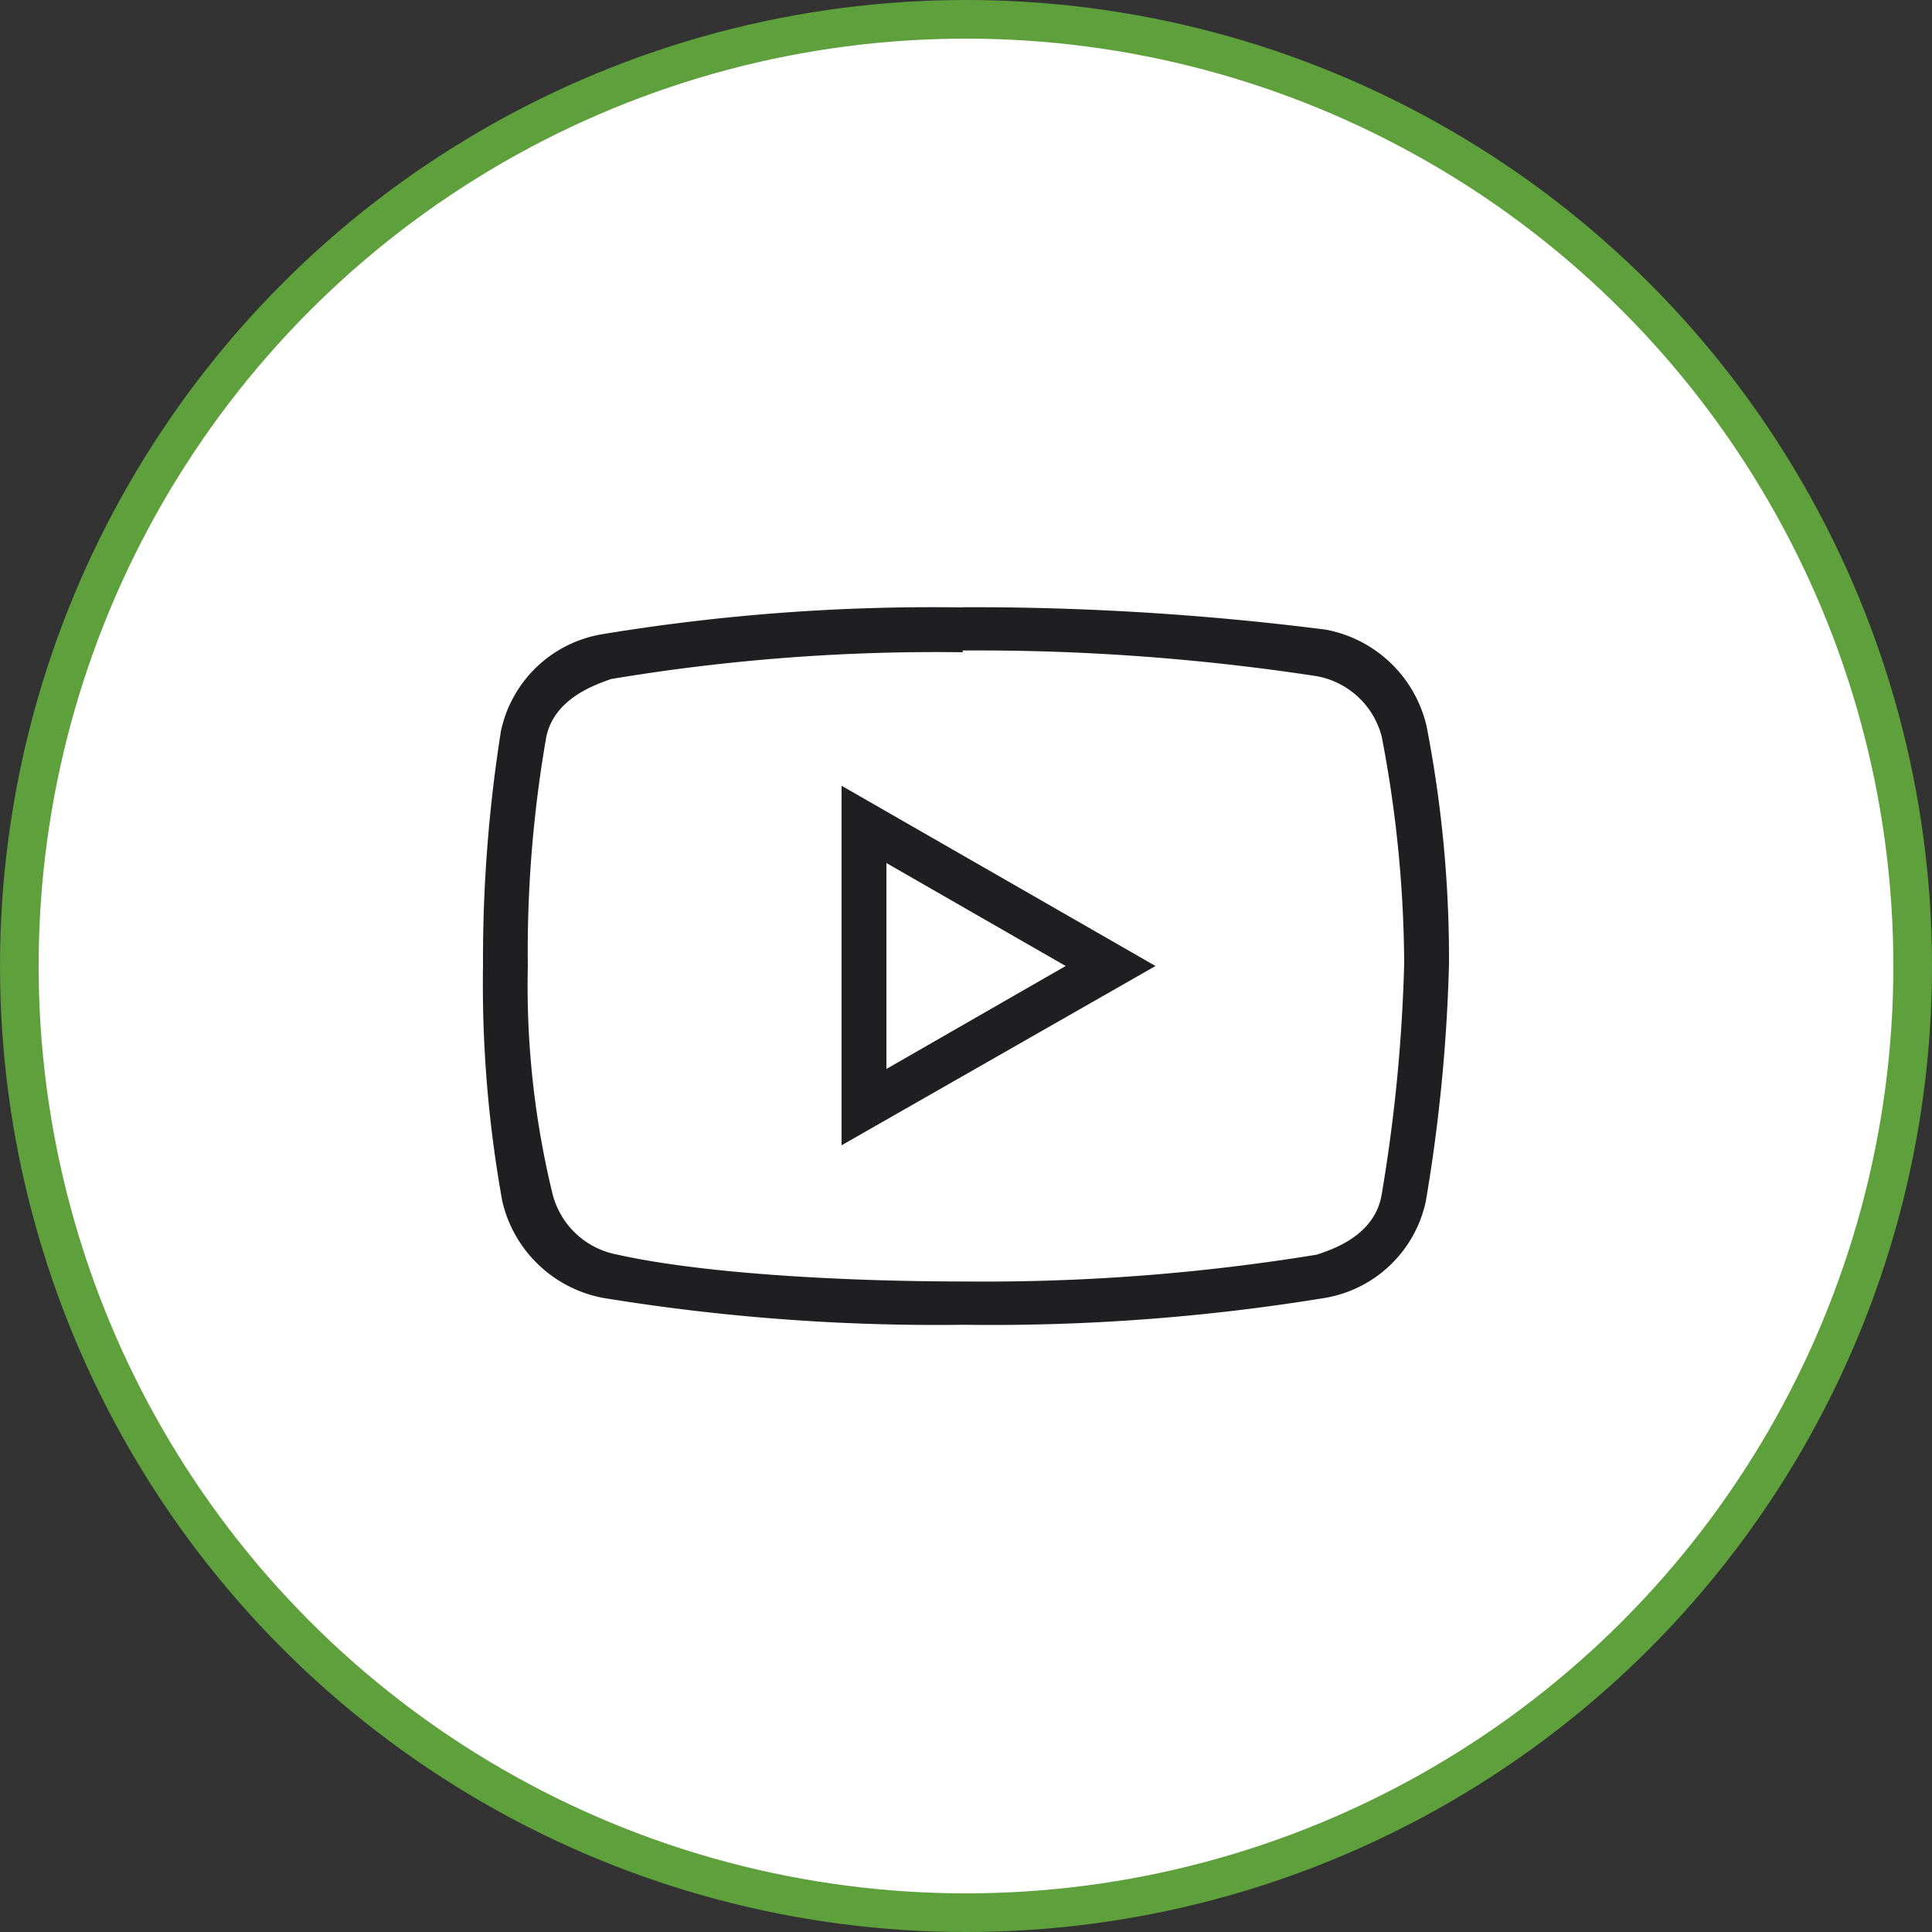 <?xml version="1.0" encoding="utf-8"?>
<svg id="Laag_1" data-name="Laag 1" xmlns="http://www.w3.org/2000/svg" xmlns:xlink="http://www.w3.org/1999/xlink" viewBox="0 0 100 100">
  <rect x="0" y="0" width="100" height="100" fill="#333333" stroke="none"/>
  <defs>
    <style>
      .cls-1, .cls-6 {
        fill: none;
      }

      .cls-2 {
        clip-path: url(#clip-path);
      }

      .cls-3 {
        fill: #fff;
      }

      .cls-4 {
        clip-path: url(#clip-path-2);
      }

      .cls-5 {
        fill: #1f1e21;
      }

      .cls-6 {
        stroke: #5ea03b;
        stroke-width: 2px;
      }
    </style>
    <clipPath id="clip-path">
      <rect class="cls-1" width="100" height="100"/>
    </clipPath>
    <clipPath id="clip-path-2">
      <path class="cls-1" d="M1,50A49,49,0,1,0,50,1,49,49,0,0,0,1,50"/>
    </clipPath>
  </defs>
  <g class="cls-2">
    <path class="cls-3" d="M50,99A49,49,0,1,0,1,50,49,49,0,0,0,50,99"/>
  </g>
  <g class="cls-4">
    <path class="cls-5" d="M45.88,44.67,55.16,50l-9.28,5.33Zm-2.32-4V59.28L59.81,50Zm6.27-7A115.92,115.92,0,0,1,68.16,35a4.26,4.26,0,0,1,3.36,3.14,63.36,63.36,0,0,1,1.16,11.72,84.47,84.47,0,0,1-1.16,11.94c-.35,2.21-2.67,2.9-3.36,3.14a106.49,106.49,0,0,1-18.1,1.39c-7,0-14-.47-18.1-1.39a4.26,4.26,0,0,1-3.36-3.14A45.57,45.57,0,0,1,27.32,50a64.67,64.67,0,0,1,.93-11.71c.35-2.21,2.78-2.91,3.36-3.14a102,102,0,0,1,18.22-1.39m0-2.32a104.89,104.89,0,0,0-18.68,1.39,6.44,6.44,0,0,0-5.22,5A75.64,75.64,0,0,0,25,50a63.16,63.16,0,0,0,1,12.18,6.61,6.61,0,0,0,5.22,5,106.93,106.93,0,0,0,18.68,1.39,106.84,106.84,0,0,0,18.68-1.39,6.44,6.44,0,0,0,5.22-5A86.55,86.55,0,0,0,75,49.89a62.93,62.93,0,0,0-1.16-12.3,6.6,6.6,0,0,0-5.22-5,144.86,144.86,0,0,0-18.79-1.16"/>
  </g>
  <g class="cls-2">
    <circle class="cls-6" cx="50" cy="50" r="49"/>
  </g>
</svg>
